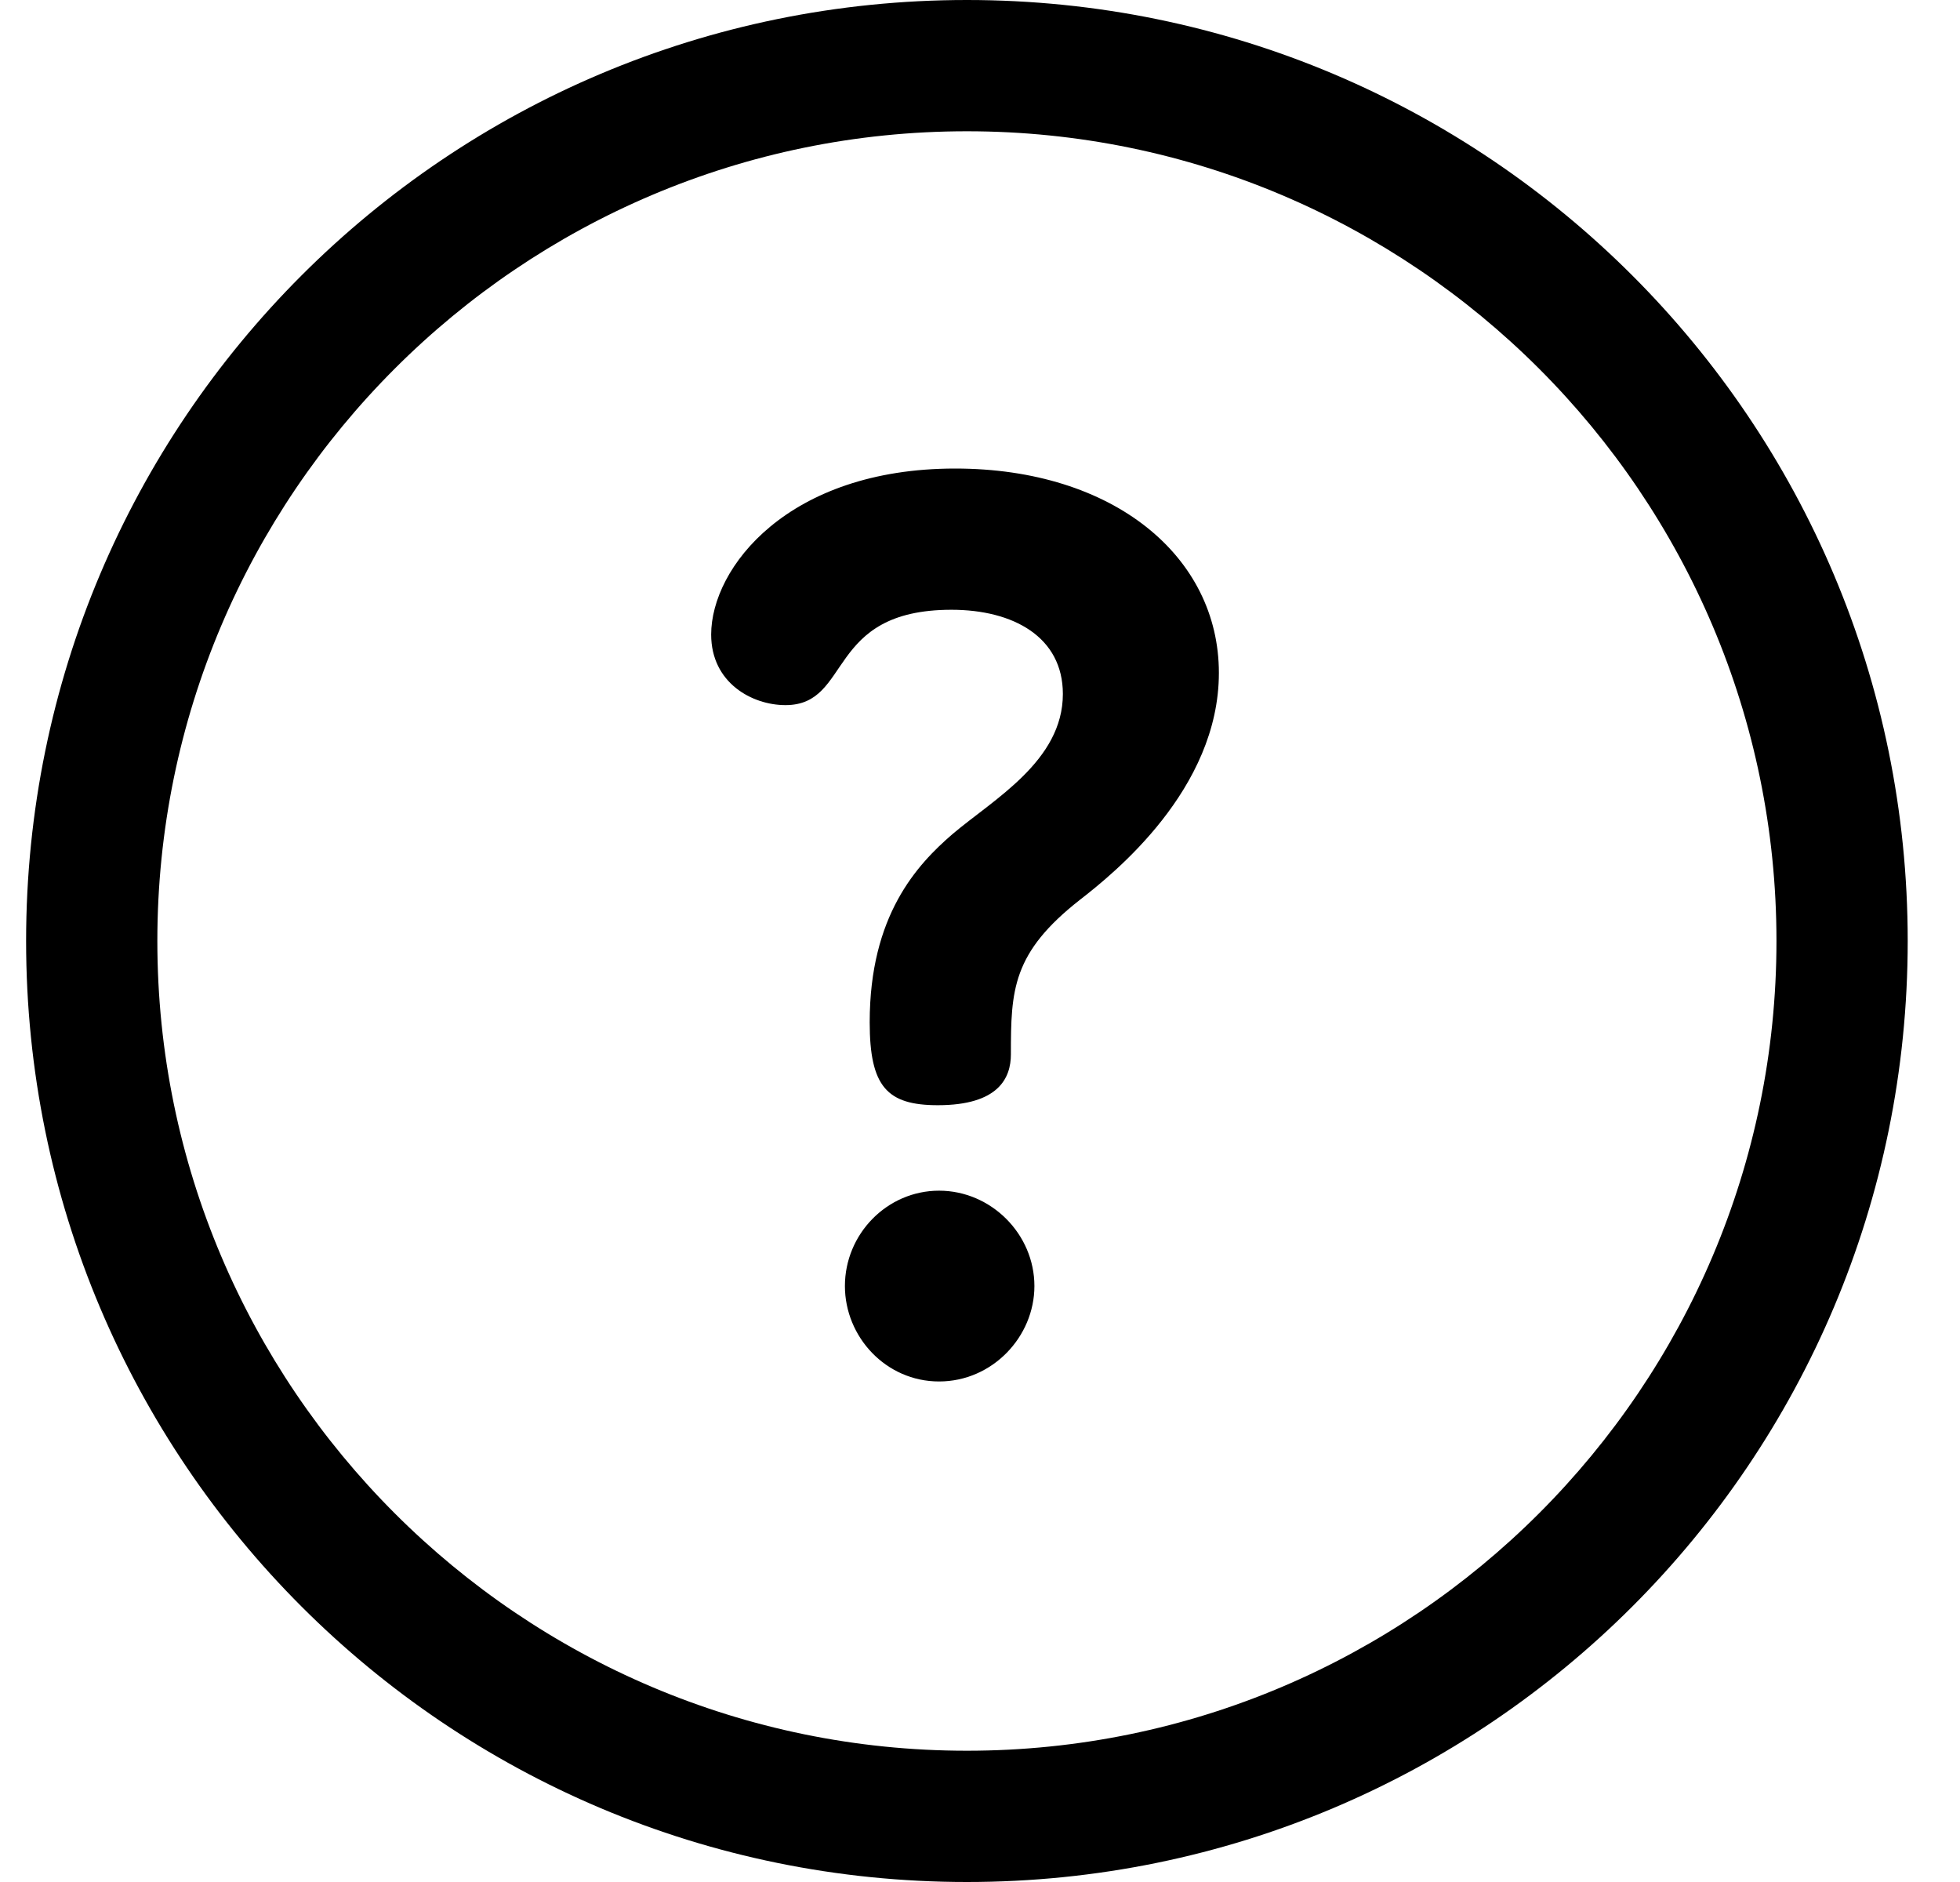 <svg width="25" height="24" viewBox="0 0 25 24" fill="none" xmlns="http://www.w3.org/2000/svg">
<g id="fi_471664" clip-path="url(#clip0_940_1916)">
<g id="Group">
<g id="Group_2">
<path id="Vector" d="M12.333 0C5.701 0 0.333 5.367 0.333 12C0.333 18.632 5.7 24 12.333 24C18.965 24 24.333 18.633 24.333 12C24.333 5.368 18.966 0 12.333 0ZM12.333 22.326C6.639 22.326 2.007 17.694 2.007 12C2.007 6.306 6.639 1.674 12.333 1.674C18.027 1.674 22.659 6.306 22.659 12C22.659 17.694 18.027 22.326 12.333 22.326Z" fill="black"/>
</g>
</g>
<g id="Group_3">
<g id="Group_4">
<path id="Vector_2" d="M11.978 15.184C11.314 15.184 10.777 15.737 10.777 16.4C10.777 17.048 11.299 17.617 11.978 17.617C12.657 17.617 13.194 17.048 13.194 16.4C13.194 15.737 12.641 15.184 11.978 15.184Z" fill="black"/>
</g>
</g>
<g id="Group_5">
<g id="Group_6">
<path id="Vector_3" d="M12.183 5.975C10.051 5.975 9.071 7.239 9.071 8.092C9.071 8.708 9.593 8.992 10.019 8.992C10.872 8.992 10.524 7.776 12.136 7.776C12.925 7.776 13.557 8.123 13.557 8.85C13.557 9.703 12.673 10.193 12.151 10.635C11.693 11.03 11.093 11.677 11.093 13.036C11.093 13.857 11.314 14.094 11.962 14.094C12.736 14.094 12.894 13.747 12.894 13.446C12.894 12.625 12.91 12.151 13.778 11.472C14.205 11.14 15.547 10.066 15.547 8.581C15.547 7.097 14.205 5.975 12.183 5.975Z" fill="black"/>
</g>
</g>
</g>
<defs>
<clipPath id="clip0_940_1916">
<rect width="24" height="24" fill="white" transform="translate(0.333)"/>
</clipPath>
</defs>
</svg>
